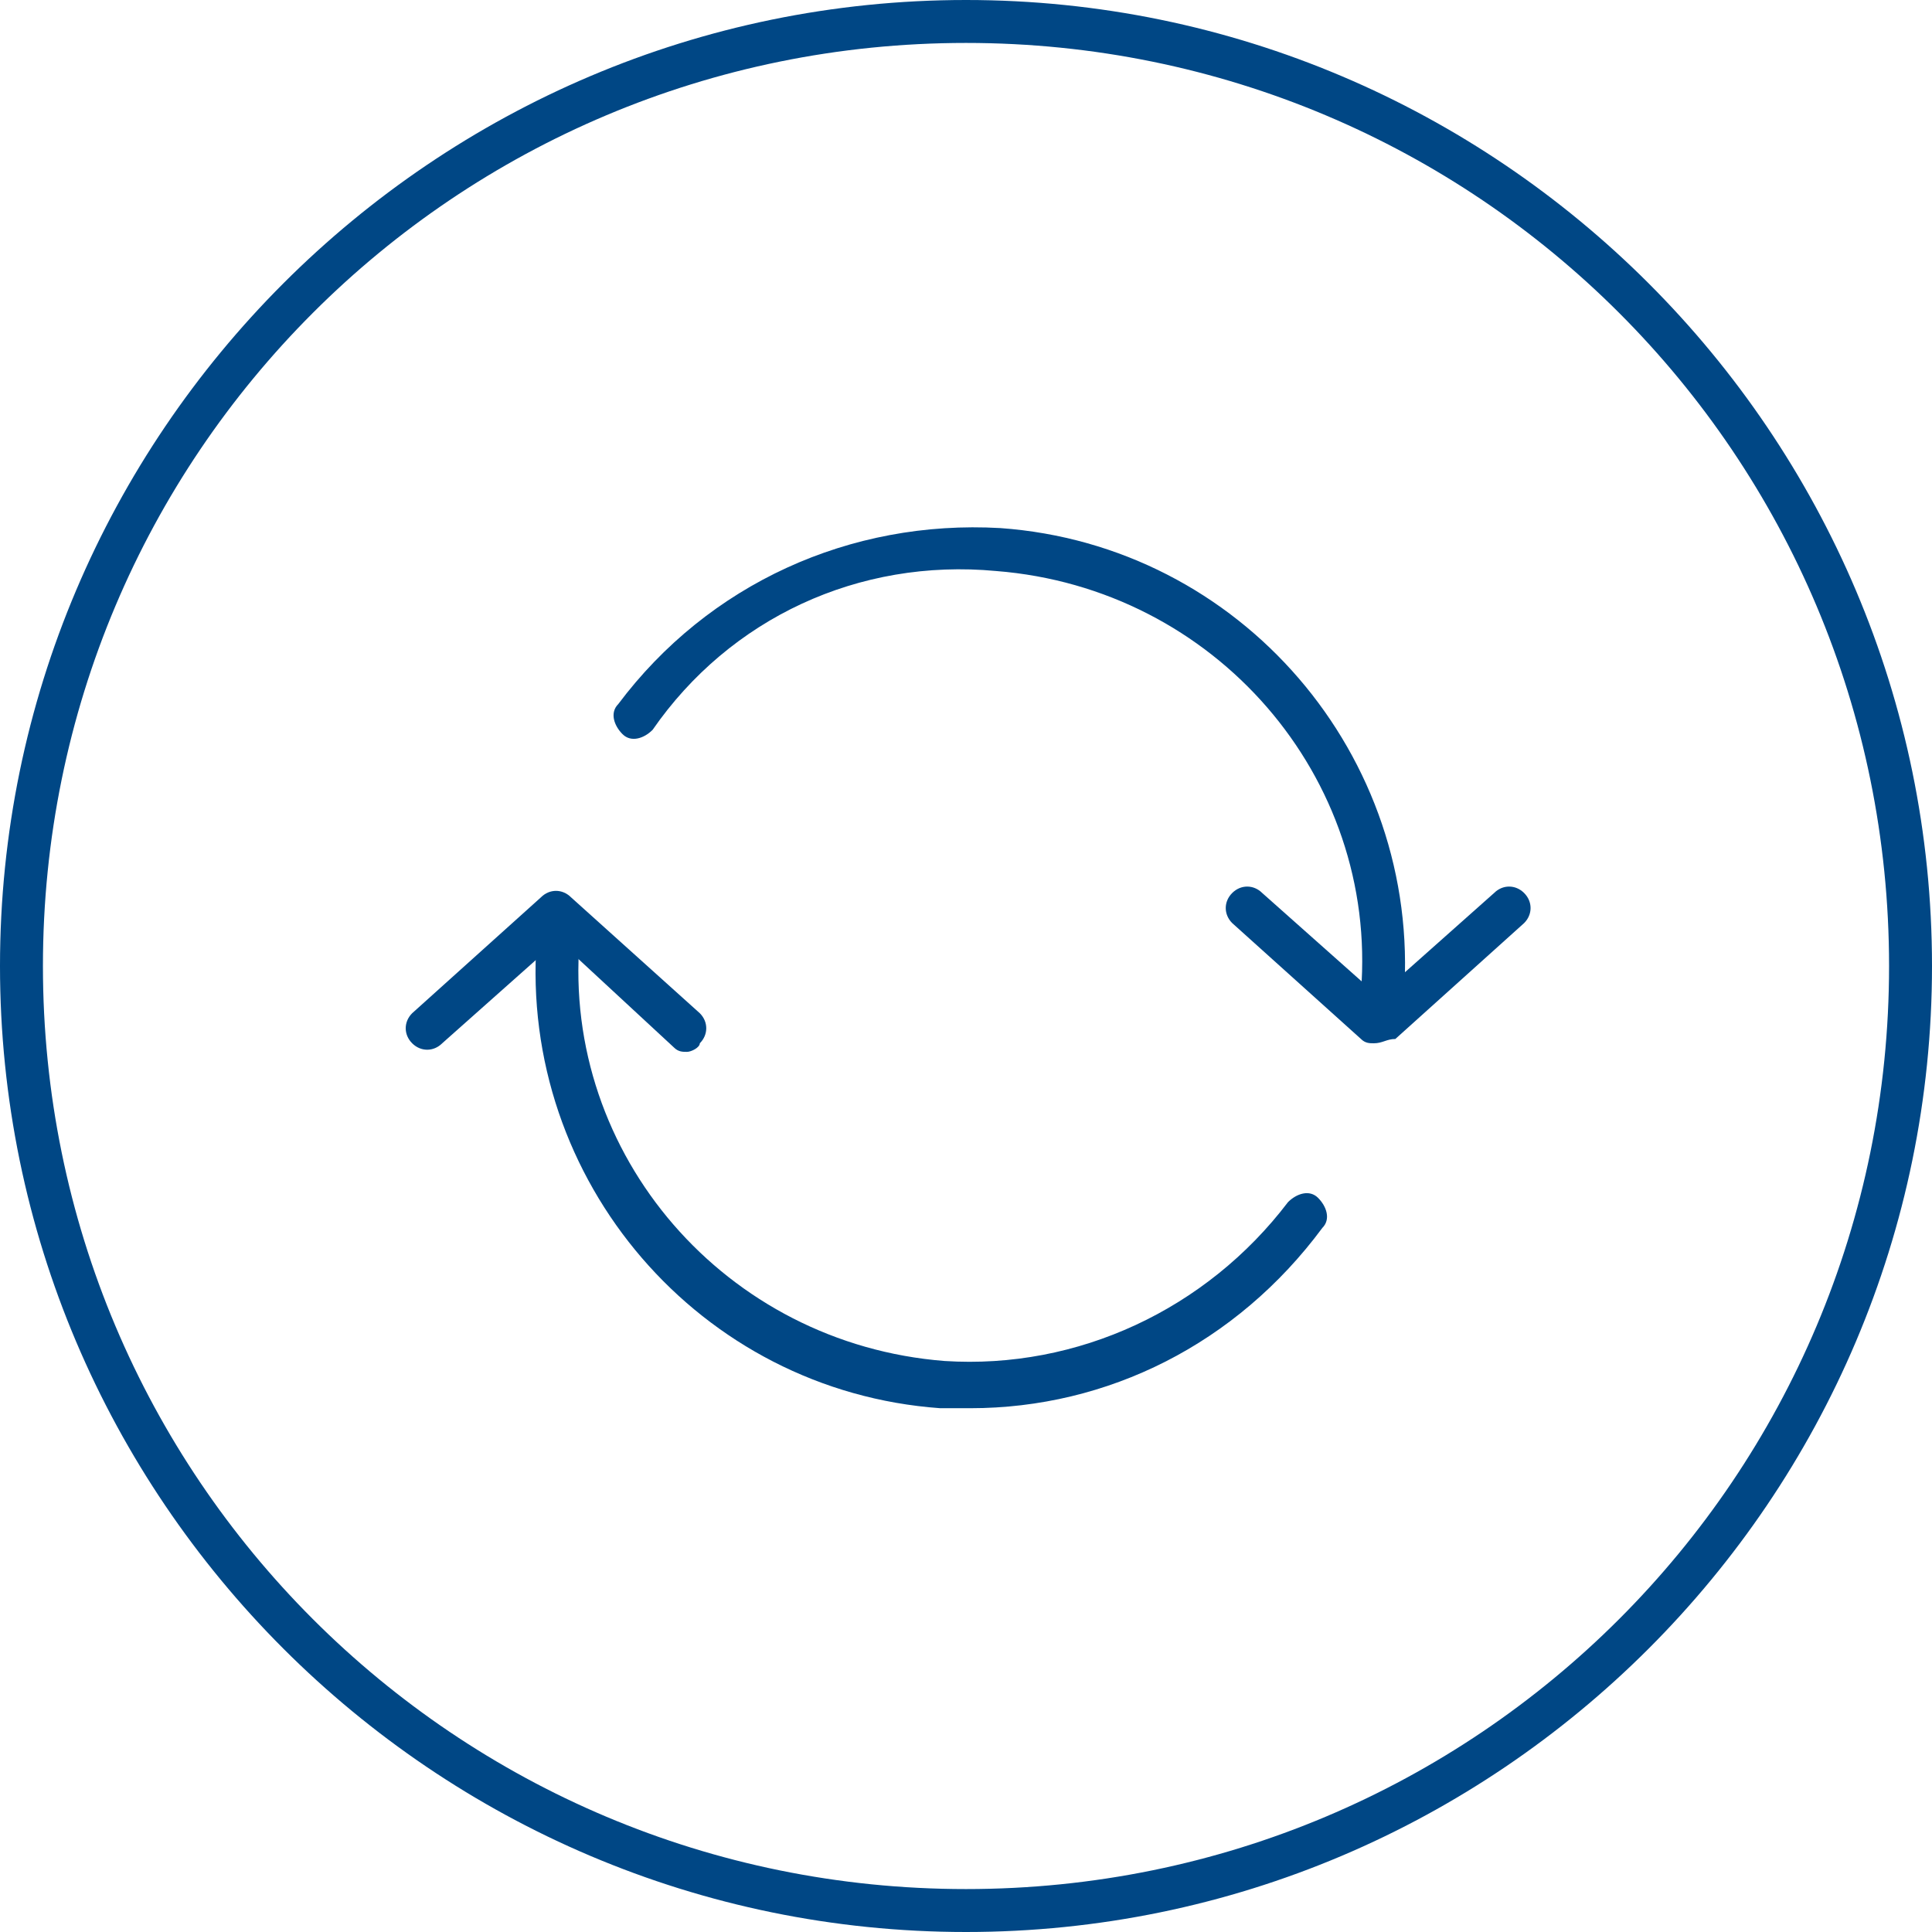 <?xml version="1.0" encoding="utf-8"?>
<!-- Generator: Adobe Illustrator 26.3.1, SVG Export Plug-In . SVG Version: 6.00 Build 0)  -->
<svg version="1.1" id="Layer_1" xmlns="http://www.w3.org/2000/svg" xmlns:xlink="http://www.w3.org/1999/xlink" x="0px" y="0px" viewBox="0 0 45 45" style="enable-background:new 0 0 45 45;" xml:space="preserve">
  <style type="text/css">
	.st0{fill:#004785;}
</style>
  <g>
    <g>
      <path class="st0" d="M22.5,45C10.1,45,0,34.9,0,22.5S10.1,0,22.5,0S45,10.1,45,22.5S34.9,45,22.5,45L22.5,45z M22.5,1
			C10.6,1,1,10.6,1,22.5S10.6,44,22.5,44S44,34.4,44,22.5S34.4,1,22.5,1L22.5,1z" />
    </g>
  </g>
  <g>
    <g>
      <path class="st0" d="M32,24.3c-0.1,0-0.2,0-0.3-0.1l-3-2.7c-0.2-0.2-0.2-0.5,0-0.7s0.5-0.2,0.7,0l2.7,2.4l2.7-2.4
			c0.2-0.2,0.5-0.2,0.7,0s0.2,0.5,0,0.7l-3,2.7C32.3,24.2,32.2,24.3,32,24.3L32,24.3z" />
    </g>
    <g>
      <path class="st0" d="M32.2,23.6C32.2,23.6,32.1,23.6,32.2,23.6c-0.3,0-0.5-0.3-0.5-0.5c0.4-5-3.4-9.4-8.5-9.8
			C20,13,17,14.4,15.2,17c-0.2,0.2-0.5,0.3-0.7,0.1c-0.2-0.2-0.3-0.5-0.1-0.7c2.1-2.8,5.4-4.3,8.9-4.1c5.6,0.4,9.8,5.3,9.4,10.9
			C32.6,23.4,32.4,23.6,32.2,23.6L32.2,23.6z" />
    </g>
    <g>
      <path class="st0" d="M22.6,32.8c-0.2,0-0.5,0-0.7,0c-5.6-0.4-9.8-5.3-9.4-10.9c0-0.3,0.3-0.5,0.5-0.5c0.3,0,0.5,0.3,0.5,0.5
			c-0.4,5,3.4,9.4,8.5,9.8c3.1,0.2,6.1-1.2,8-3.7c0.2-0.2,0.5-0.3,0.7-0.1c0.2,0.2,0.3,0.5,0.1,0.7C28.8,31.3,25.8,32.8,22.6,32.8
			L22.6,32.8z" />
    </g>
    <g>
      <path class="st0" d="M16,24.5c-0.1,0-0.2,0-0.3-0.1L13,21.9l-2.7,2.4c-0.2,0.2-0.5,0.2-0.7,0s-0.2-0.5,0-0.7l3-2.7
			c0.2-0.2,0.5-0.2,0.7,0l3,2.7c0.2,0.2,0.2,0.5,0,0.7C16.3,24.4,16.1,24.5,16,24.5L16,24.5z" />
    </g>
  </g>
</svg>